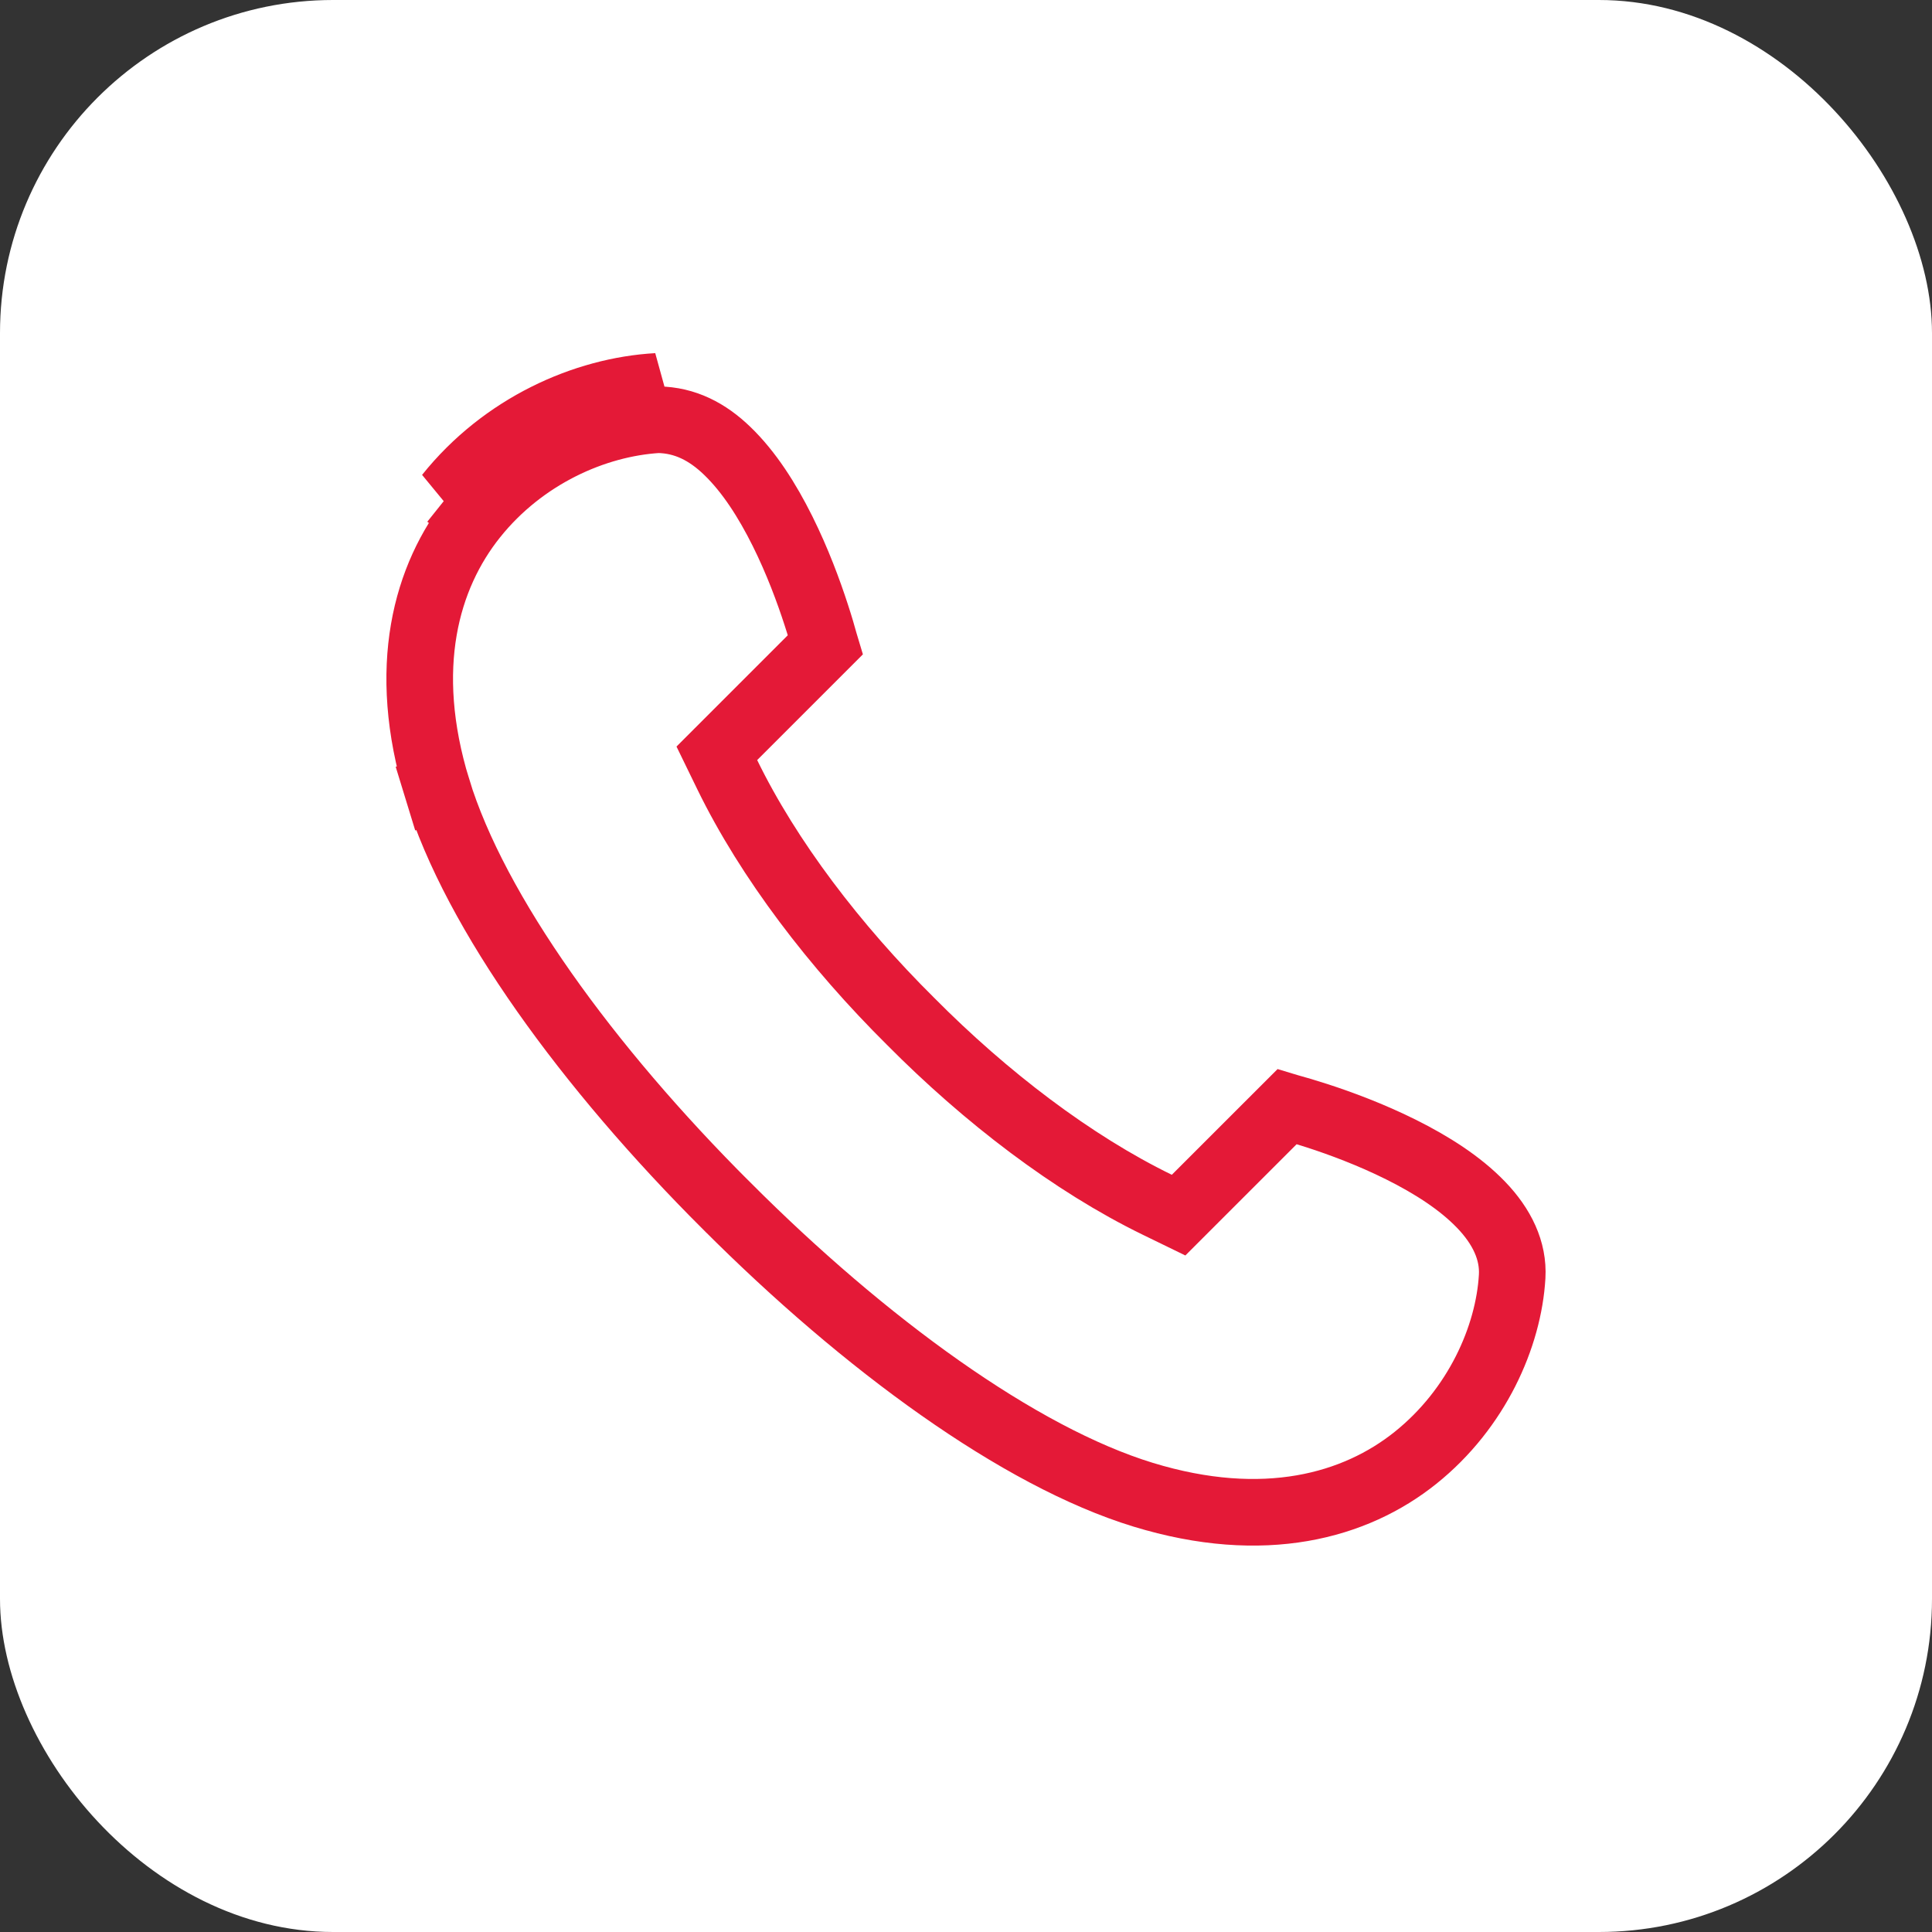 <svg width="58" height="58" viewBox="0 0 58 58" fill="none" xmlns="http://www.w3.org/2000/svg">
<rect x="0" y="0" width="58" height="58" fill="#333333" stroke="none"/>
<rect width="58" height="58" rx="10" fill="white"/>
<path d="M14.233 15.505C15.699 13.674 17.849 12.716 19.752 12.6C20.571 12.611 21.242 12.966 21.831 13.534C22.49 14.168 23.034 15.026 23.49 15.941L23.49 15.941C23.941 16.846 24.278 17.761 24.503 18.455C24.616 18.8 24.699 19.087 24.753 19.286C24.761 19.313 24.767 19.338 24.774 19.361L22.024 22.111L21.52 22.615L21.832 23.256C23.074 25.804 25.063 28.407 27.338 30.663C29.594 32.938 32.195 34.926 34.741 36.167L35.382 36.479L35.886 35.975L38.637 33.225C38.66 33.232 38.685 33.239 38.711 33.246C38.91 33.3 39.197 33.384 39.543 33.496C40.237 33.721 41.152 34.059 42.057 34.51L42.057 34.51C42.972 34.966 43.83 35.51 44.464 36.169C45.089 36.818 45.441 37.549 45.396 38.322C45.292 40.122 44.339 42.289 42.492 43.767C40.695 45.206 37.951 45.985 34.316 44.872C30.596 43.733 25.962 40.357 21.811 36.197L21.809 36.196C17.646 32.043 14.268 27.404 13.128 23.682L12.172 23.975L13.128 23.682C12.015 20.046 12.794 17.303 14.233 15.505ZM14.233 15.505L13.452 14.881M14.233 15.505L13.452 14.881M13.452 14.881C15.114 12.804 17.55 11.723 19.727 11.6L13.452 14.881Z" stroke="#E41937" stroke-width="2"/>
</svg>
